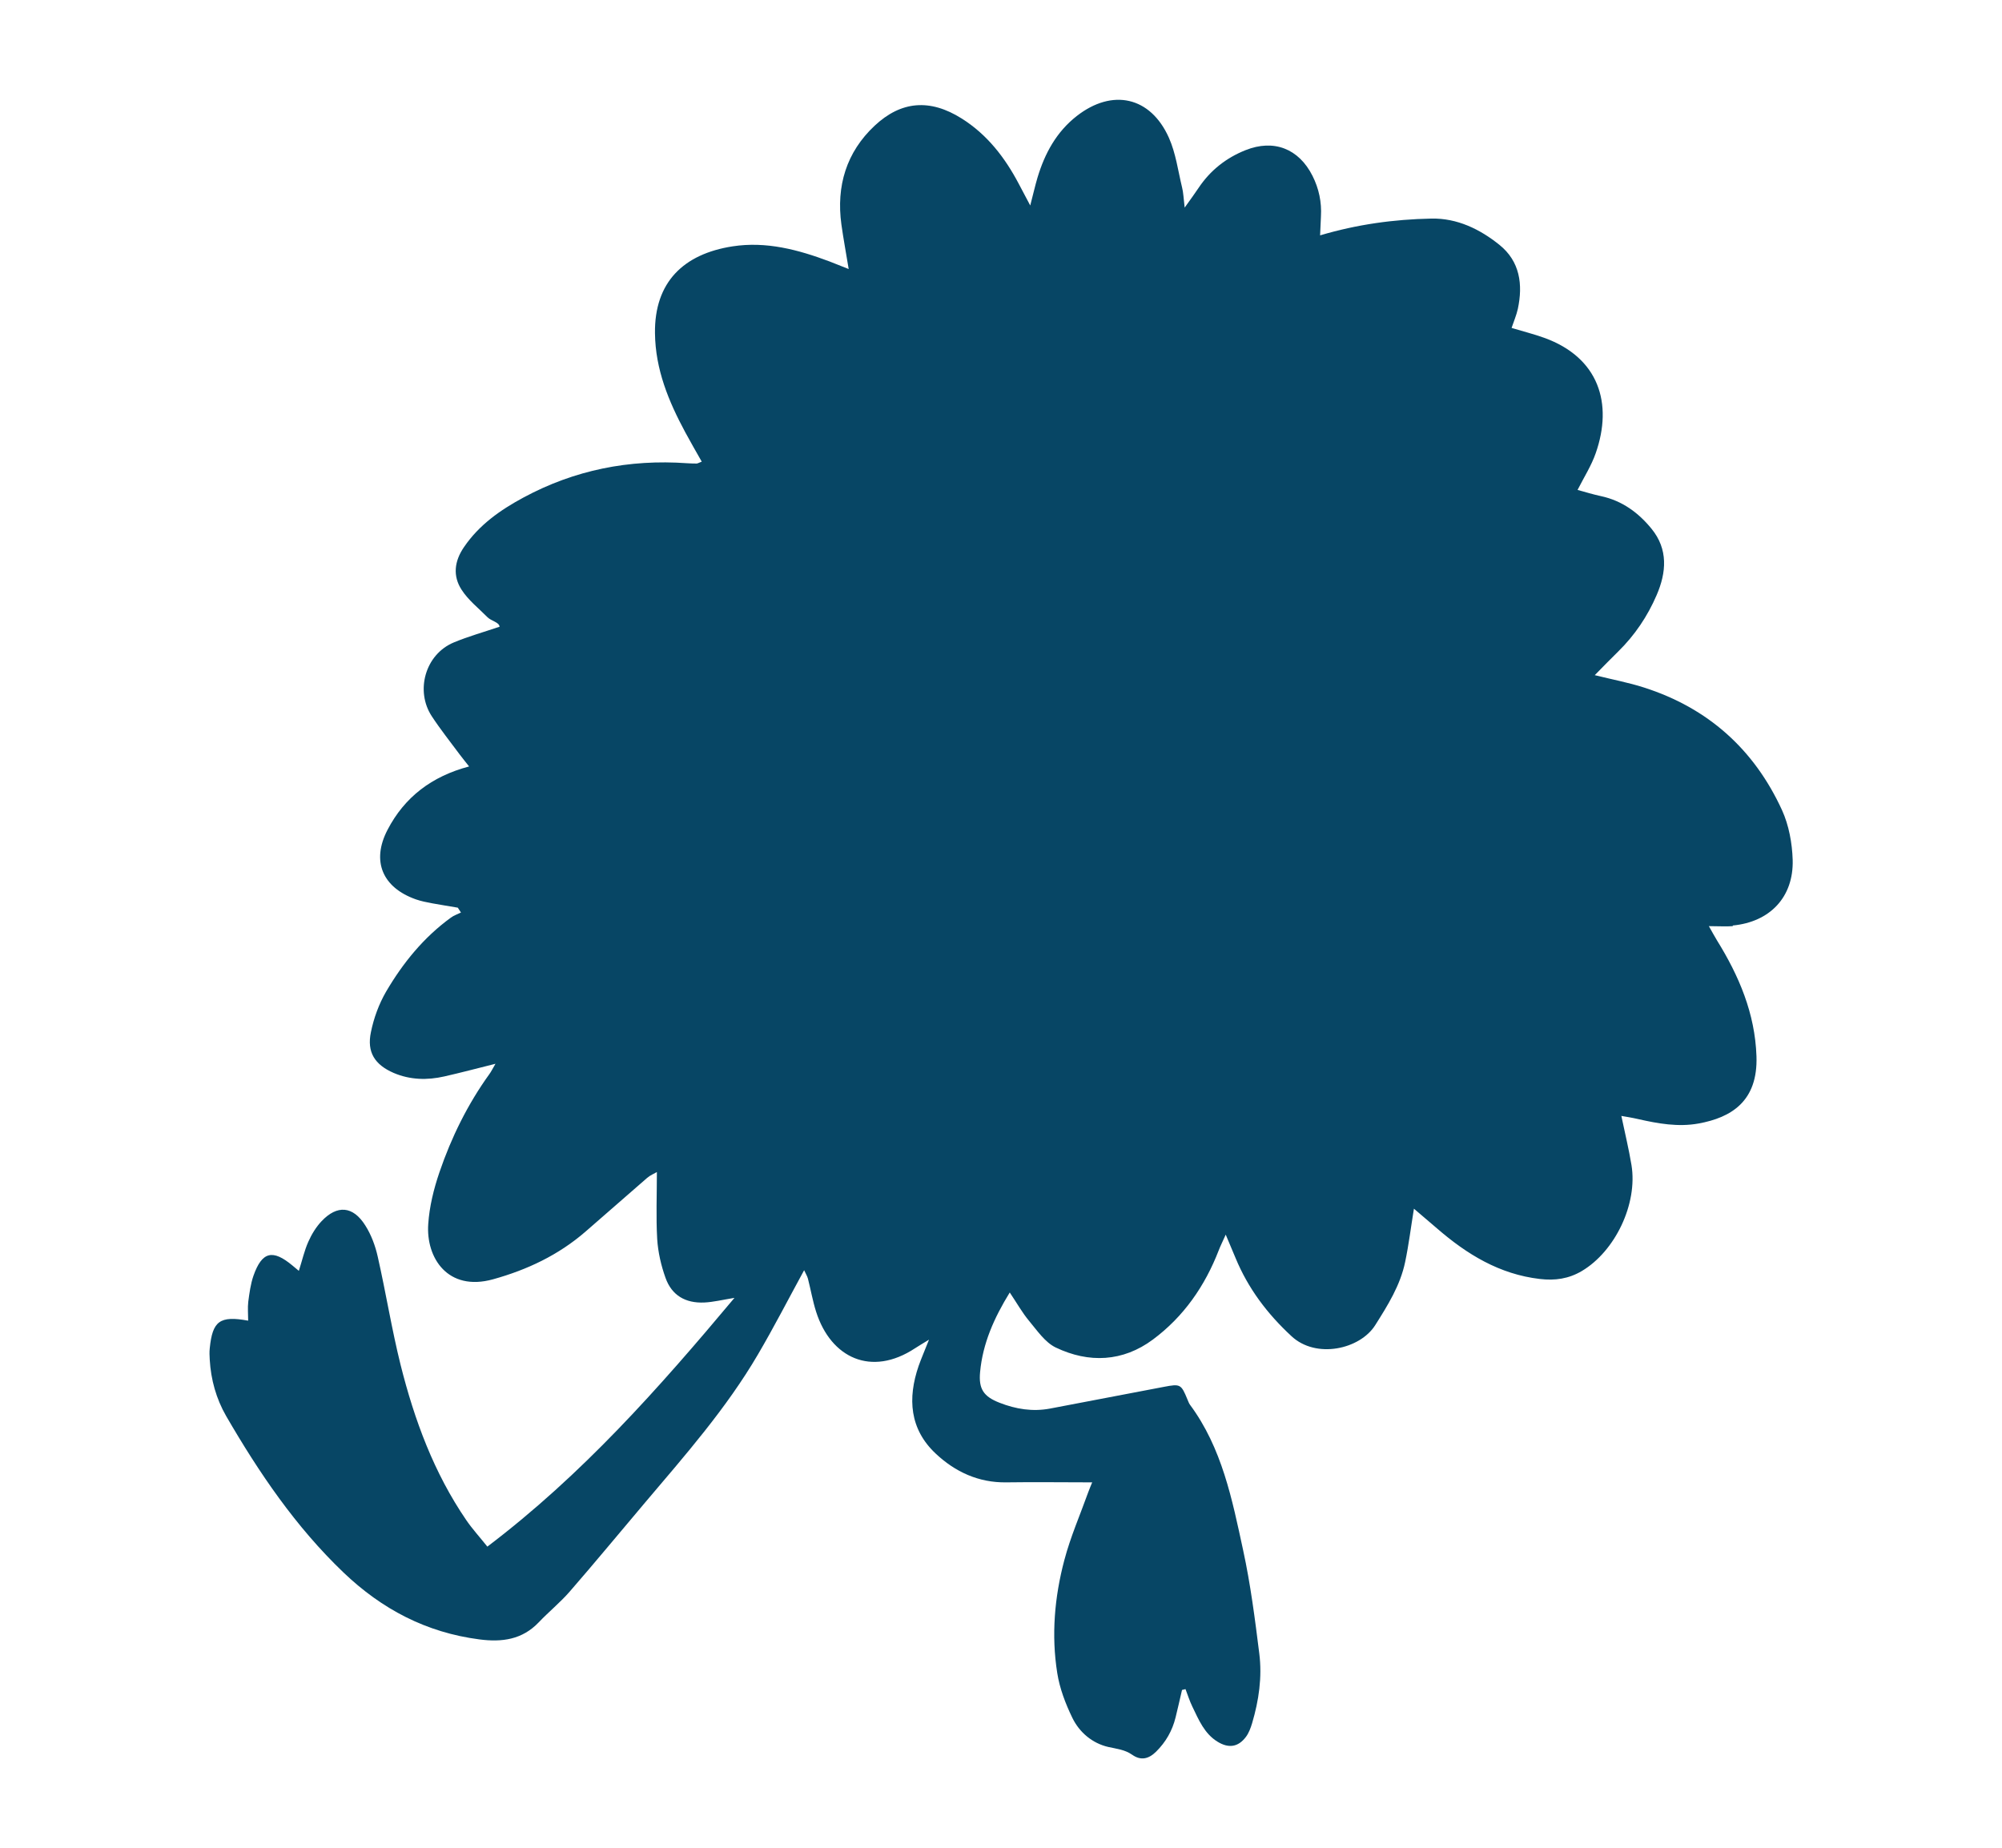 <svg xmlns="http://www.w3.org/2000/svg" id="_&#x30EC;&#x30A4;&#x30E4;&#x30FC;_3" viewBox="0 0 189.66 175.12"><defs><style>.cls-1{fill:#074665;stroke-width:0px;}</style></defs><path class="cls-1" d="M164.15,87.69c3.52-.33,5.78-2.69,5.68-6.22-.05-1.59-.36-3.28-1.01-4.71-2.64-5.76-7.01-9.68-13.08-11.62-1.46-.47-2.97-.75-4.66-1.17.8-.81,1.5-1.54,2.22-2.24,1.57-1.54,2.78-3.34,3.64-5.34.93-2.15,1.11-4.35-.49-6.3-1.24-1.52-2.78-2.65-4.77-3.08-.75-.16-1.49-.39-2.23-.59.62-1.22,1.31-2.3,1.72-3.48,1.65-4.71.3-9.06-4.87-10.93-1-.36-2.04-.62-3.1-.94.22-.65.46-1.21.59-1.79.5-2.33.2-4.52-1.74-6.08-1.85-1.49-4.01-2.54-6.45-2.49-3.54.07-7.04.55-10.54,1.59.03-.61.05-1.2.08-1.79.08-1.35-.19-2.64-.8-3.85-1.3-2.58-3.67-3.5-6.35-2.43-1.83.73-3.33,1.91-4.44,3.57-.35.53-.73,1.04-1.32,1.87-.11-.91-.12-1.43-.25-1.93-.38-1.57-.59-3.22-1.24-4.68-1.74-3.91-5.36-4.7-8.73-2.07-1.93,1.51-3.03,3.54-3.72,5.83-.23.77-.4,1.55-.69,2.65-.48-.91-.79-1.48-1.09-2.06-1.31-2.49-3-4.67-5.4-6.18-3.03-1.91-5.76-1.65-8.25.68-2.68,2.51-3.65,5.72-3.15,9.36.19,1.35.44,2.69.69,4.22-.73-.29-1.27-.51-1.82-.72-2.96-1.11-5.98-1.92-9.17-1.43-4.66.72-7.42,3.4-7.36,8.23.04,3.44,1.29,6.45,2.87,9.39.5.93,1.03,1.84,1.56,2.78-.28.1-.38.18-.49.18-.3,0-.6-.01-.9-.03-5.48-.39-10.66.64-15.5,3.25-2.19,1.18-4.19,2.58-5.63,4.69-.92,1.34-1.08,2.74-.23,4.05.63.98,1.6,1.74,2.44,2.59.39.39,1.11.47,1.16.91-1.54.52-2.97.92-4.34,1.49-2.73,1.14-3.66,4.61-2.08,7,.82,1.25,1.76,2.43,2.65,3.63.27.36.56.71.88,1.12-3.55.94-6.12,2.91-7.73,6.01-1.54,2.96-.48,5.46,2.68,6.58.51.18,1.04.28,1.57.38.8.15,1.61.27,2.41.41.1.15.2.31.3.46-.32.16-.67.27-.95.48-2.58,1.87-4.55,4.3-6.14,7.01-.68,1.17-1.17,2.51-1.44,3.84-.4,1.9.36,3.09,2.16,3.87,1.55.66,3.17.7,4.79.33,1.55-.35,3.09-.76,4.85-1.2-.28.48-.41.75-.58.98-2.06,2.86-3.6,5.99-4.73,9.3-.54,1.58-.95,3.25-1.06,4.9-.23,3.2,1.85,6.43,6.14,5.24,3.24-.9,6.2-2.3,8.75-4.51,1.96-1.69,3.89-3.41,5.85-5.1.29-.25.66-.4.92-.55,0,2.17-.09,4.27.03,6.36.08,1.24.37,2.5.79,3.67.59,1.65,1.88,2.41,3.67,2.33.86-.04,1.7-.25,2.86-.44-7.2,8.6-14.43,16.76-23.41,23.57-.75-.94-1.43-1.68-1.99-2.5-3.07-4.48-4.92-9.5-6.23-14.72-.84-3.38-1.39-6.83-2.16-10.23-.23-1.04-.62-2.1-1.19-2.99-1.16-1.84-2.66-1.96-4.14-.39-.52.55-.94,1.24-1.25,1.94-.38.85-.58,1.77-.9,2.76-.24-.2-.42-.35-.6-.5-1.88-1.57-2.89-1.33-3.7.97-.27.78-.38,1.63-.49,2.45-.07.58-.01,1.18-.01,1.8-2.69-.49-3.38.03-3.64,2.62-.04.36-.02.72,0,1.08.11,1.89.61,3.69,1.55,5.33,3.12,5.38,6.59,10.5,11.12,14.83,3.64,3.48,7.85,5.69,12.87,6.34,2.14.28,4.06.03,5.63-1.62.95-1,2.04-1.88,2.94-2.92,2.41-2.77,4.74-5.6,7.11-8.4,3.81-4.5,7.72-8.94,10.71-14.05,1.52-2.59,2.89-5.26,4.38-7.99.13.3.29.54.36.8.27,1.05.45,2.12.78,3.15,1.4,4.37,5.23,6.17,9.36,3.45.32-.21.65-.4,1.33-.82-.42,1.07-.73,1.77-.98,2.48-1.06,3.08-.86,6,1.62,8.32,1.83,1.72,4.05,2.76,6.68,2.72,2.69-.04,5.38,0,8.14,0-.11.27-.25.59-.37.92-.77,2.15-1.69,4.25-2.27,6.45-.93,3.5-1.24,7.11-.67,10.7.23,1.46.78,2.9,1.43,4.24.67,1.38,1.89,2.41,3.4,2.76.8.18,1.57.25,2.27.74.81.57,1.55.41,2.26-.29.93-.92,1.54-1.99,1.85-3.25.21-.86.41-1.73.61-2.6.11-.03.22-.05.33-.08.21.55.39,1.13.65,1.66.6,1.24,1.13,2.55,2.38,3.32,1.05.65,1.96.52,2.69-.45.28-.37.45-.84.59-1.3.64-2.16.96-4.37.68-6.6-.41-3.28-.83-6.57-1.53-9.79-1.04-4.81-2-9.69-5.04-13.79-.1-.14-.16-.32-.23-.48-.6-1.46-.67-1.51-2.23-1.21-3.6.68-7.2,1.37-10.8,2.06-1.65.31-3.24.05-4.77-.55-1.52-.59-2-1.31-1.85-2.91.25-2.71,1.32-5.12,2.81-7.54.68,1.01,1.18,1.91,1.83,2.69.76.91,1.51,2.03,2.52,2.52,3.15,1.51,6.37,1.36,9.21-.75,2.91-2.16,4.93-5.07,6.24-8.46.16-.42.37-.83.66-1.48.38.91.66,1.56.93,2.21,1.19,2.88,2.99,5.27,5.3,7.41,2.34,2.18,6.49,1.24,7.93-1.04,1.2-1.9,2.38-3.78,2.84-6,.34-1.62.54-3.26.83-5.04.77.66,1.49,1.27,2.2,1.88,2.82,2.44,5.89,4.33,9.73,4.78,1.45.17,2.73-.02,3.97-.75,3.17-1.88,5.31-6.37,4.71-10.04-.25-1.52-.62-3.02-.96-4.66.45.08,1.03.17,1.59.3,1.89.43,3.79.77,5.72.42,3.09-.56,5.64-2.1,5.49-6.38-.14-4.05-1.65-7.6-3.74-10.97-.23-.37-.43-.76-.77-1.35.96,0,1.62.05,2.27,0Z"></path></svg>
